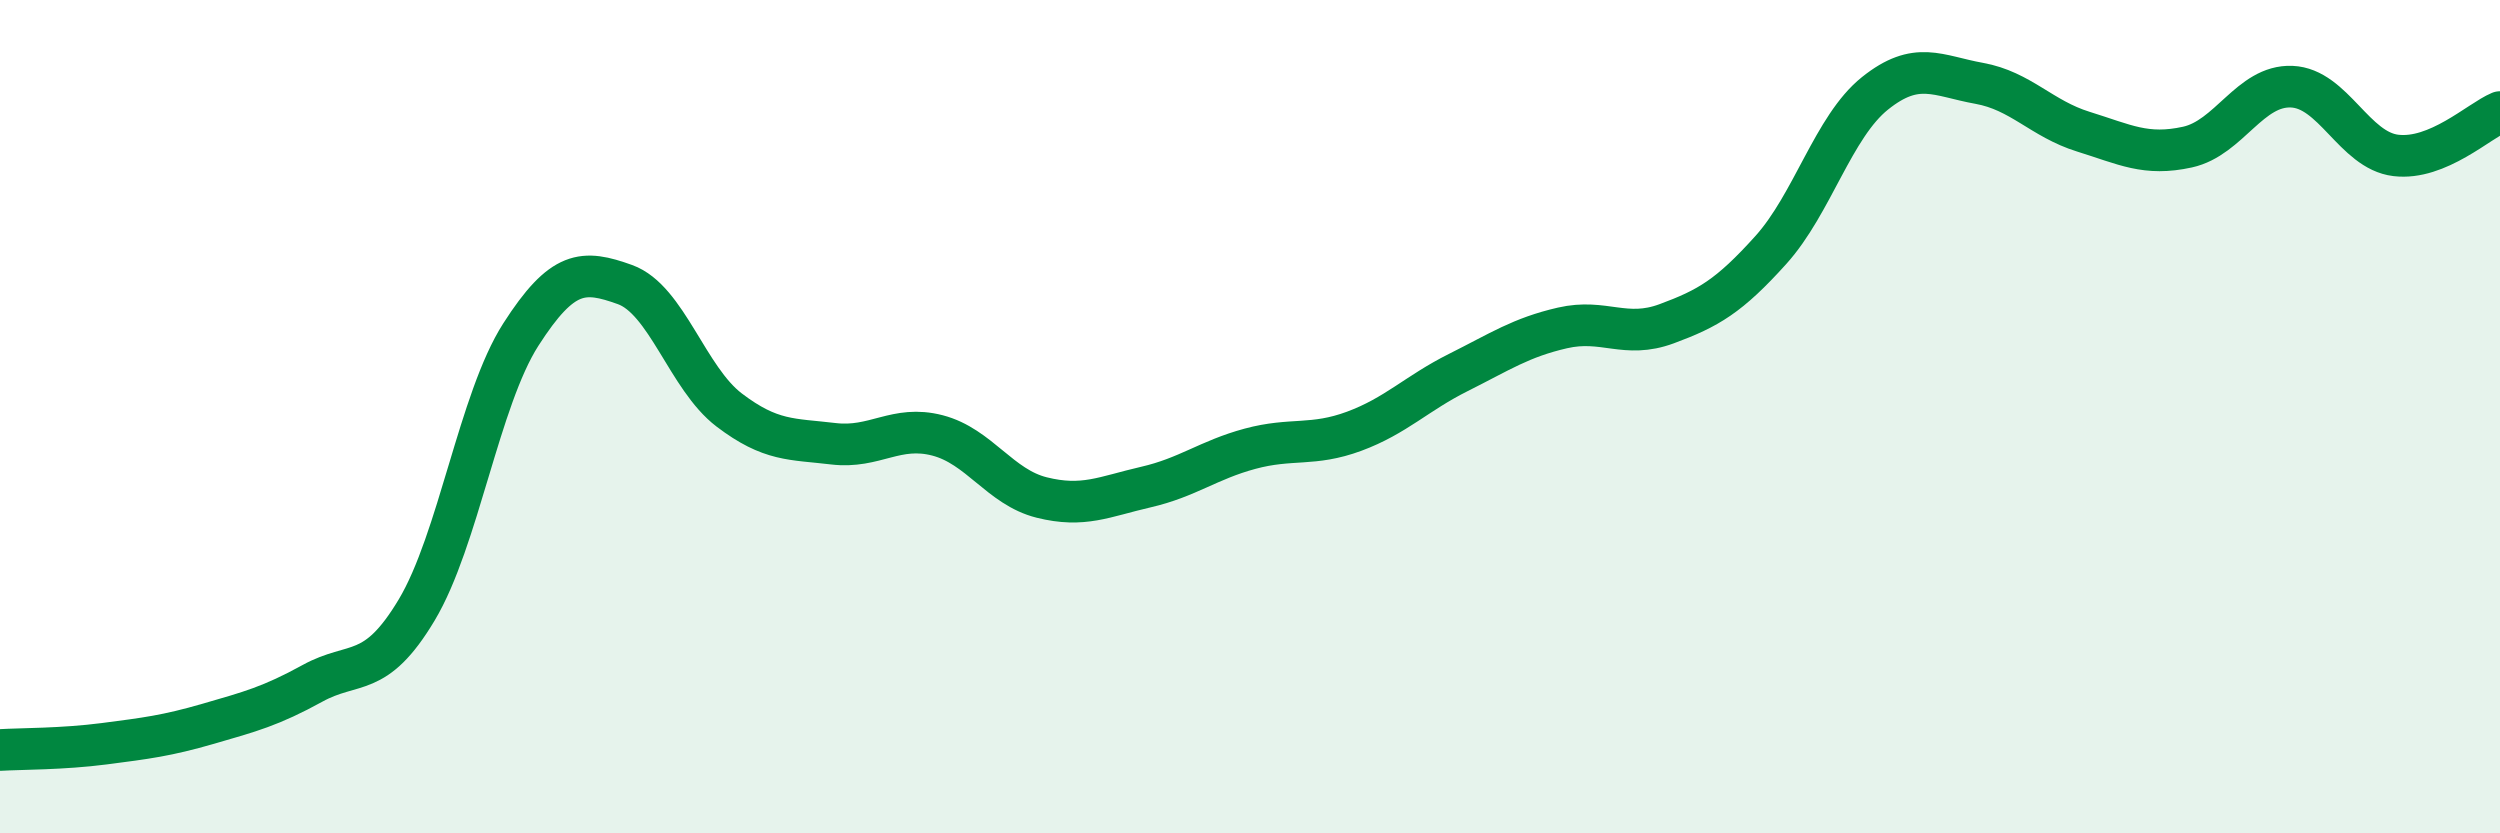 
    <svg width="60" height="20" viewBox="0 0 60 20" xmlns="http://www.w3.org/2000/svg">
      <path
        d="M 0,18 C 0.5,17.97 1.5,17.98 2.5,17.85 C 3.5,17.72 4,17.66 5,17.37 C 6,17.08 6.5,16.95 7.5,16.4 C 8.5,15.85 9,16.31 10,14.64 C 11,12.97 11.5,9.59 12.5,8.03 C 13.5,6.47 14,6.47 15,6.83 C 16,7.19 16.5,9.08 17.5,9.84 C 18.5,10.6 19,10.53 20,10.65 C 21,10.77 21.5,10.19 22.5,10.45 C 23.5,10.71 24,11.69 25,11.94 C 26,12.19 26.5,11.92 27.5,11.69 C 28.5,11.46 29,11.04 30,10.77 C 31,10.5 31.5,10.72 32.5,10.35 C 33.5,9.98 34,9.44 35,8.94 C 36,8.44 36.5,8.1 37.5,7.87 C 38.5,7.64 39,8.14 40,7.77 C 41,7.4 41.5,7.11 42.5,6 C 43.5,4.89 44,3.04 45,2.24 C 46,1.44 46.5,1.82 47.5,2 C 48.5,2.18 49,2.85 50,3.16 C 51,3.47 51.5,3.75 52.5,3.53 C 53.5,3.31 54,2.04 55,2.08 C 56,2.12 56.5,3.61 57.5,3.73 C 58.5,3.85 59.5,2.9 60,2.69L60 20L0 20Z"
        fill="#008740"
        opacity="0.1"
        stroke-linecap="round"
        stroke-linejoin="round"
      />
      <path
        d="M 0,18 C 0.5,17.97 1.5,17.98 2.5,17.85 C 3.5,17.72 4,17.66 5,17.37 C 6,17.08 6.5,16.95 7.5,16.4 C 8.5,15.85 9,16.31 10,14.64 C 11,12.97 11.5,9.59 12.5,8.03 C 13.5,6.47 14,6.47 15,6.83 C 16,7.19 16.5,9.08 17.5,9.84 C 18.5,10.6 19,10.53 20,10.65 C 21,10.77 21.5,10.19 22.5,10.45 C 23.5,10.71 24,11.69 25,11.94 C 26,12.19 26.5,11.92 27.5,11.69 C 28.5,11.46 29,11.04 30,10.77 C 31,10.5 31.5,10.72 32.5,10.35 C 33.5,9.98 34,9.44 35,8.94 C 36,8.44 36.5,8.1 37.5,7.87 C 38.5,7.64 39,8.14 40,7.77 C 41,7.4 41.5,7.11 42.5,6 C 43.5,4.89 44,3.04 45,2.24 C 46,1.44 46.5,1.82 47.5,2 C 48.5,2.18 49,2.85 50,3.16 C 51,3.47 51.5,3.75 52.5,3.53 C 53.5,3.31 54,2.04 55,2.08 C 56,2.12 56.5,3.61 57.5,3.73 C 58.5,3.85 59.5,2.9 60,2.69"
        stroke="#008740"
        stroke-width="1"
        fill="none"
        stroke-linecap="round"
        stroke-linejoin="round"
      />
    </svg>
  
